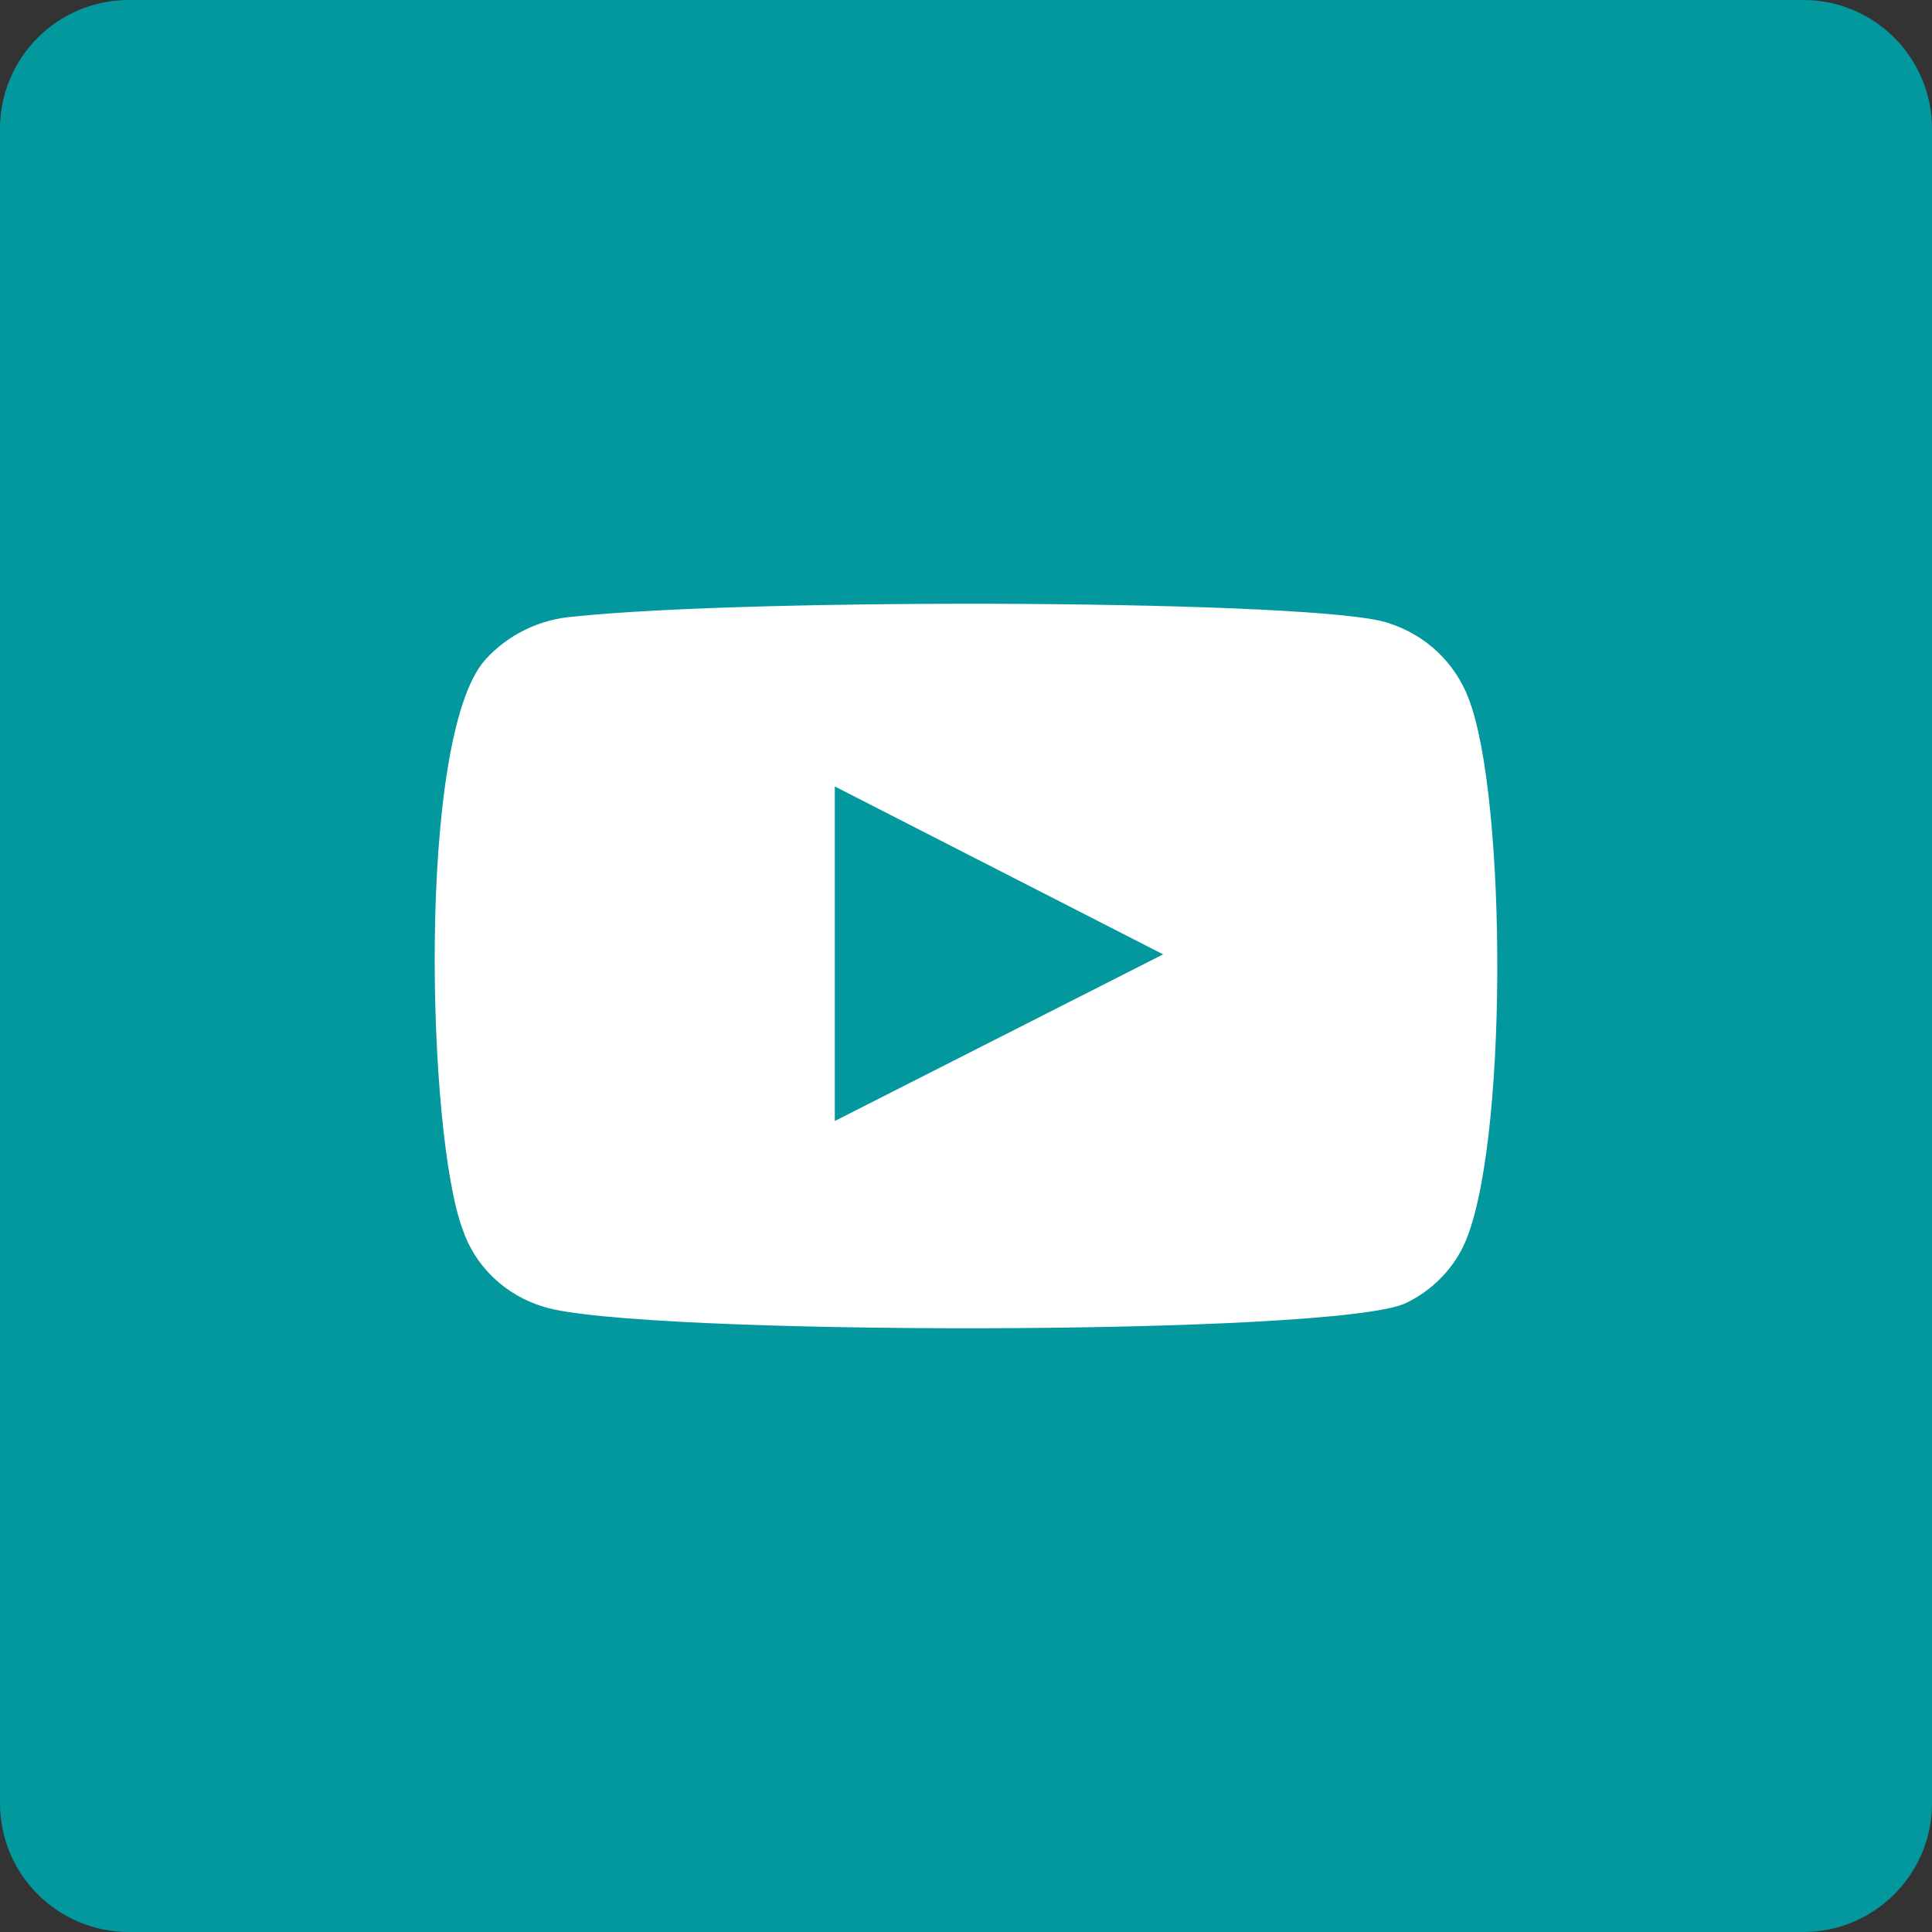 <?xml version="1.0" encoding="UTF-8"?> <svg xmlns="http://www.w3.org/2000/svg" width="30" height="30" viewBox="0 0 30 30" fill="none"><rect x="0" y="0" width="30" height="30" fill="#333333" stroke="none"/><path d="M0 2C0 0.895 0.895 0 2 0H28C29.105 0 30 0.895 30 2V28C30 29.105 29.105 30 28 30H2C0.895 30 0 29.105 0 28V2Z" fill="#02989E"></path><path fill-rule="evenodd" clip-rule="evenodd" d="M8.447 20.293C8.153 20.206 7.884 20.051 7.664 19.841C7.444 19.632 7.279 19.373 7.183 19.088C6.632 17.616 6.469 11.465 7.529 10.251C7.882 9.856 8.38 9.613 8.916 9.574C11.76 9.276 20.548 9.316 21.557 9.674C21.841 9.764 22.101 9.915 22.316 10.117C22.531 10.319 22.697 10.565 22.801 10.838C23.403 12.361 23.423 17.894 22.72 19.357C22.533 19.738 22.221 20.046 21.833 20.233C20.772 20.75 9.854 20.741 8.447 20.293ZM12.963 17.407L18.061 14.819L12.963 12.212V17.407Z" fill="white"></path></svg> 